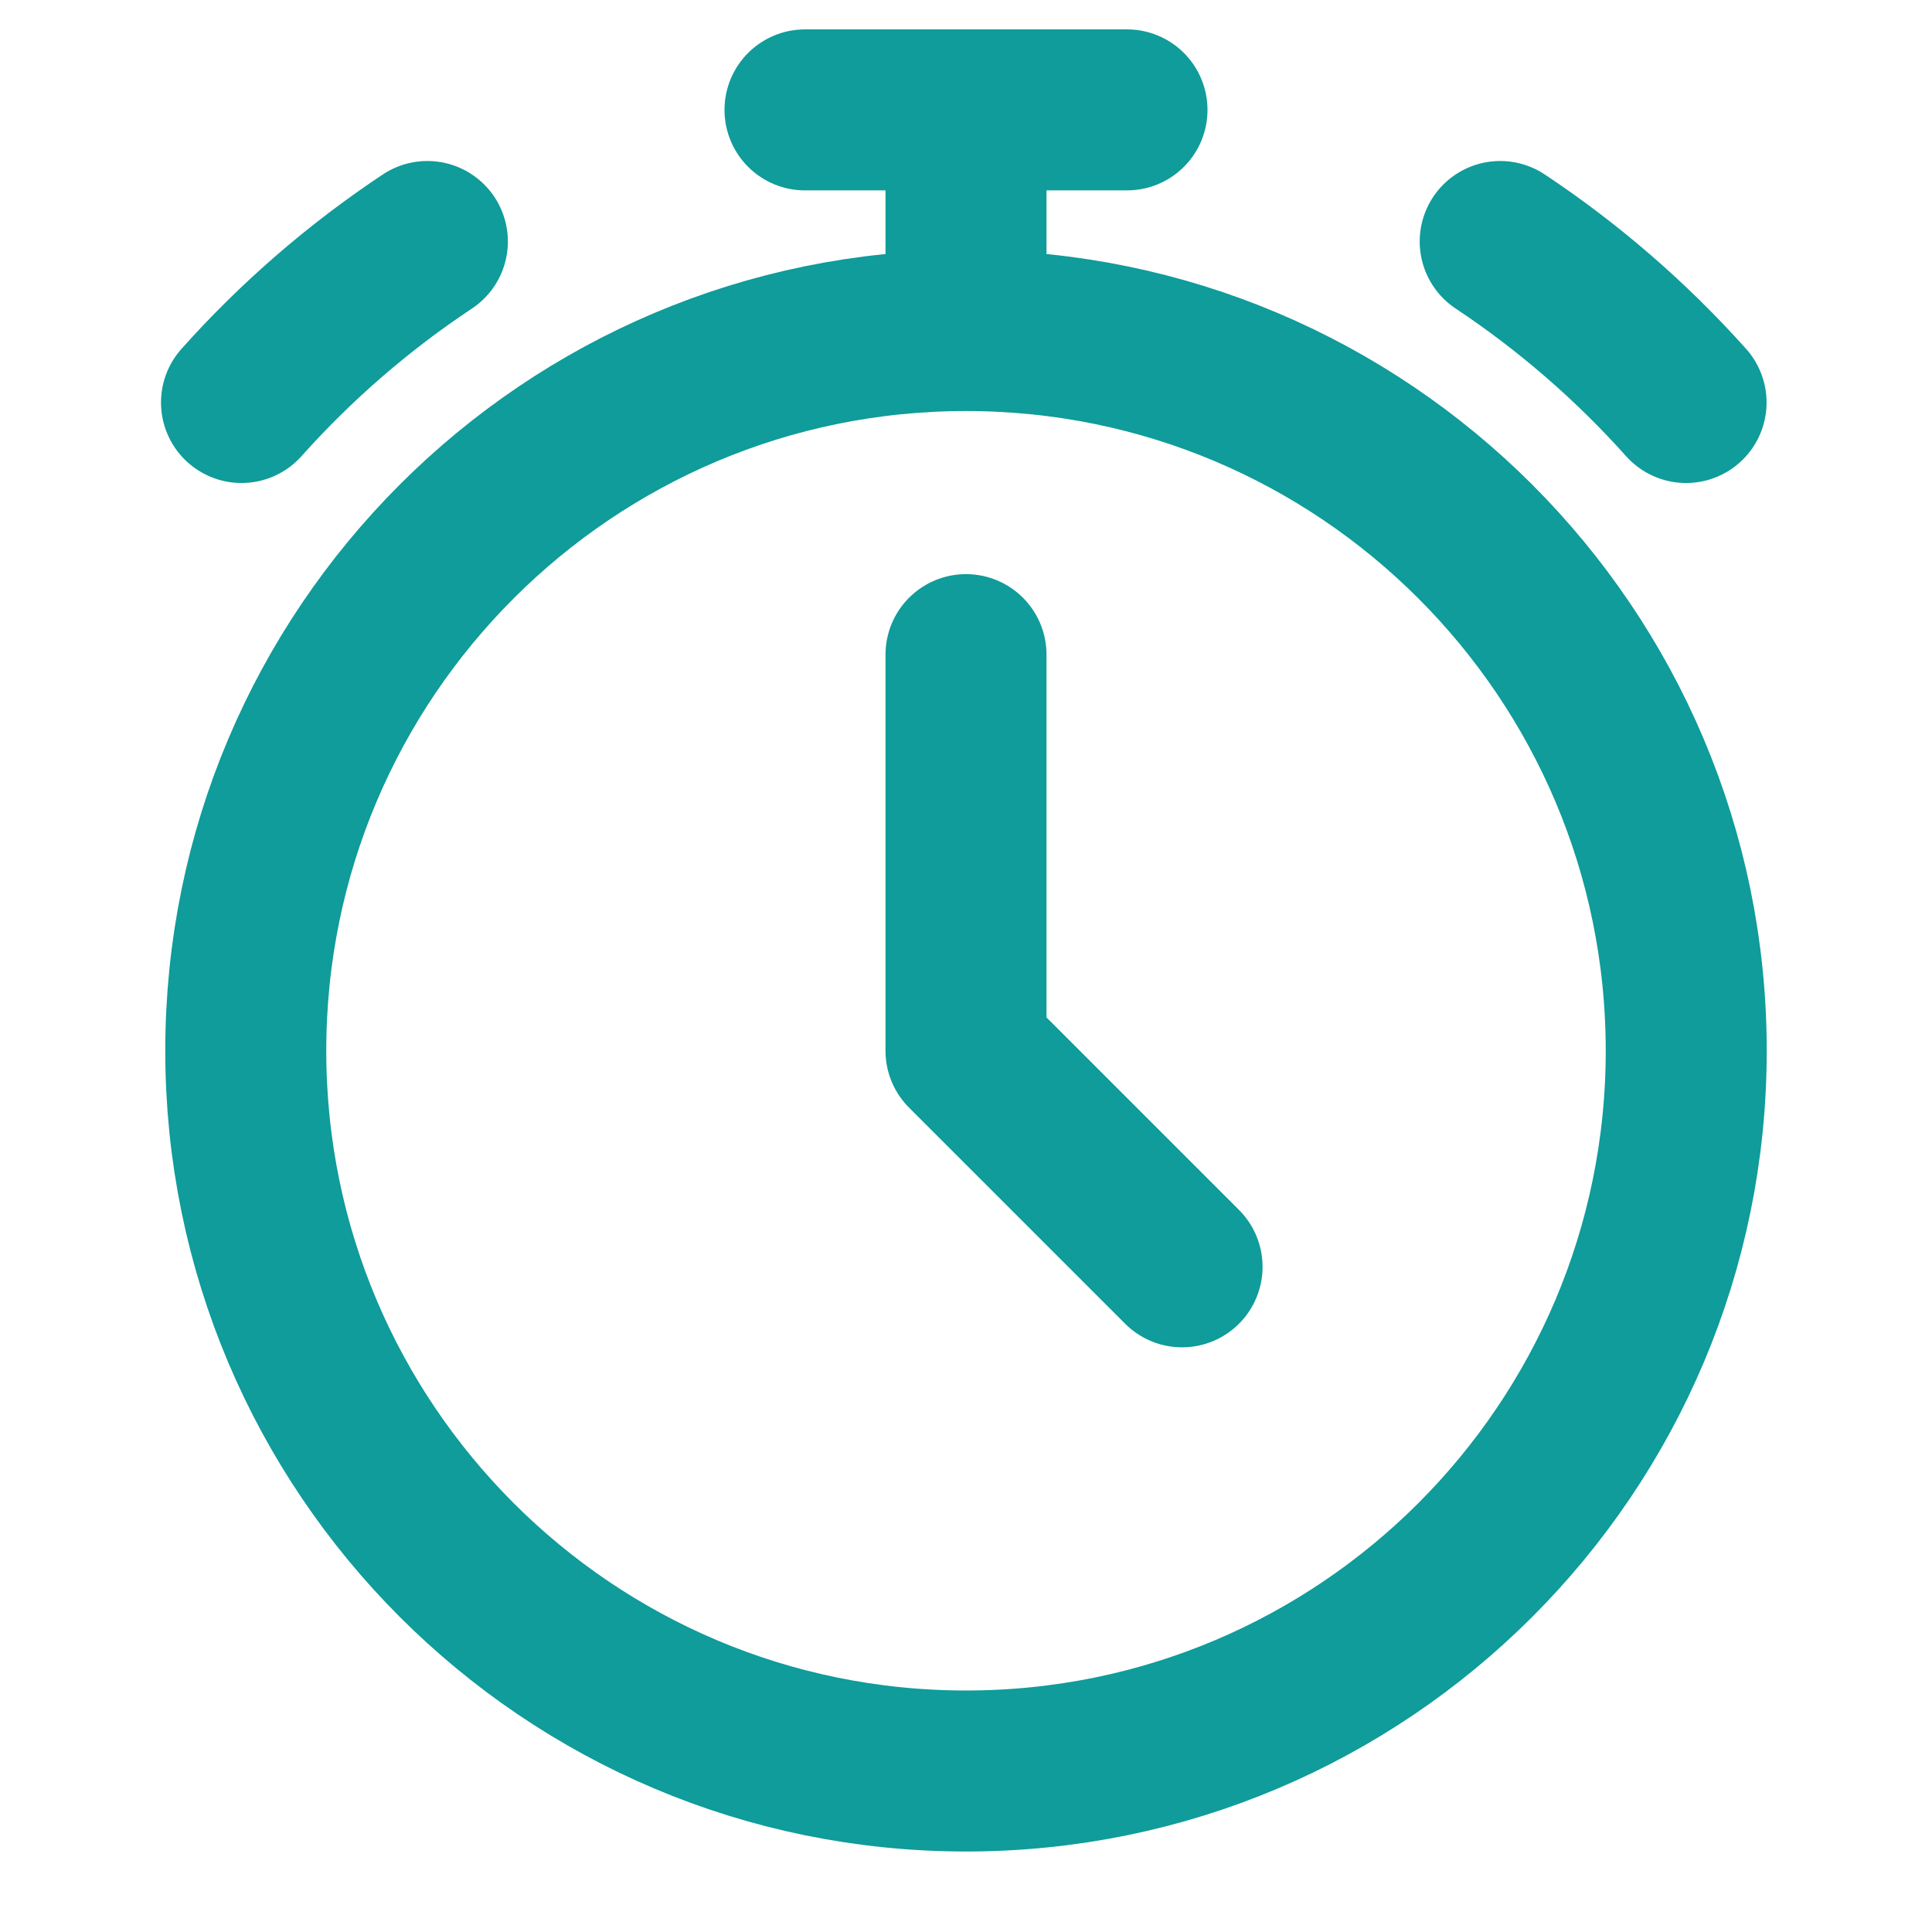 <svg width="24" height="24" viewBox="0 0 24 24" fill="none" xmlns="http://www.w3.org/2000/svg">
<path d="M18.636 3C19.488 3.566 20.264 4.239 20.945 5M5.309 3C4.456 3.566 3.68 4.239 3 5M12 8.132V13.053L14.684 15.737M10 1.365H12M12 1.365H14M12 1.365V4M20.947 13.053C20.947 17.994 16.941 22 12 22C7.059 22 3.053 17.994 3.053 13.053C3.053 8.112 7.059 4.106 12 4.106C16.941 4.106 20.947 8.112 20.947 13.053Z" stroke="#0F9C9A" stroke-width="2" stroke-linecap="round" stroke-linejoin="round"/>
</svg>

